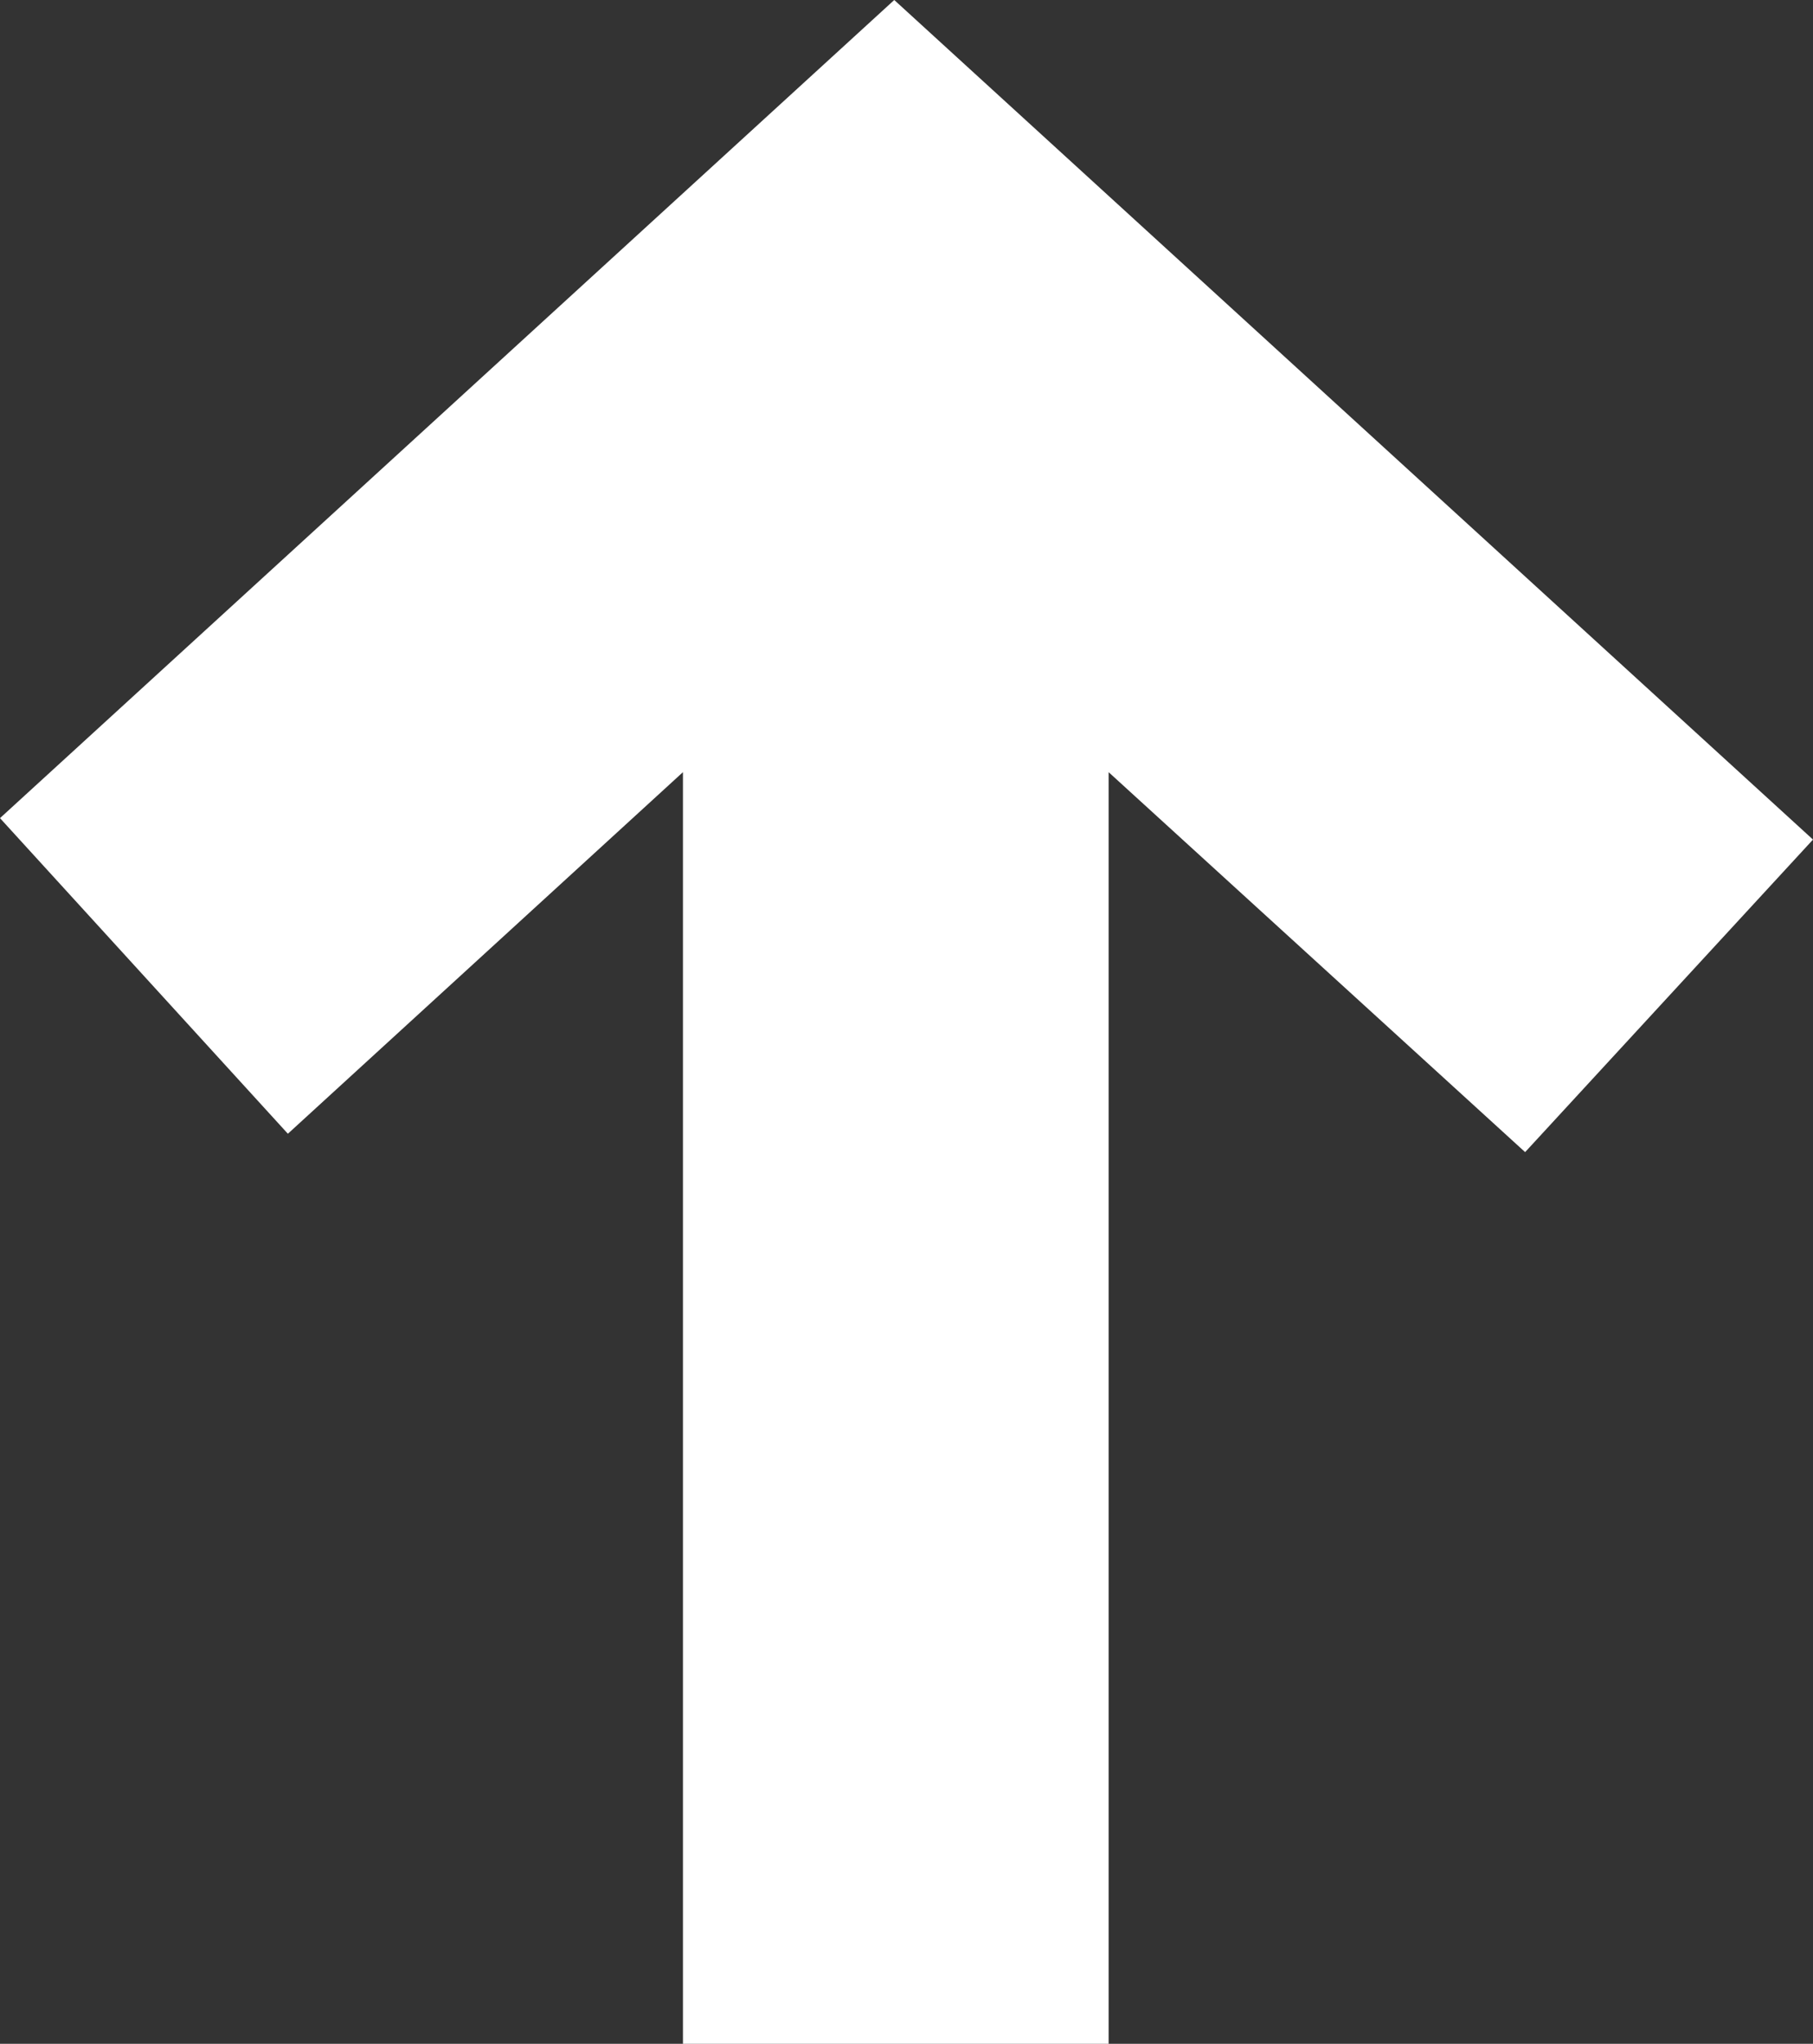 <?xml version="1.0" encoding="utf-8"?>
<!-- Generator: Adobe Illustrator 28.2.0, SVG Export Plug-In . SVG Version: 6.00 Build 0)  -->
<svg version="1.1" id="Calque_2_00000134951591028307193790000013702449941758834610_"
	 xmlns="http://www.w3.org/2000/svg" xmlns:xlink="http://www.w3.org/1999/xlink" x="0px" y="0px" viewBox="0 0 59.2 66.7"
	 style="enable-background:new 0 0 59.2 66.7;" xml:space="preserve">
<rect x="0" y="0" width="59.2" height="66.7" fill="#333333" stroke="none"/>
<style type="text/css">
	.st0{fill:#FFFFFF;}
</style>
<g id="Calque_1-2">
	<polygon class="st0" points="0,26.7 9.4,37 22.3,25.2 22.3,66.7 36.2,66.7 36.2,25.2 49.8,37.6 59.2,27.4 29.2,0 	"/>
</g>
</svg>
